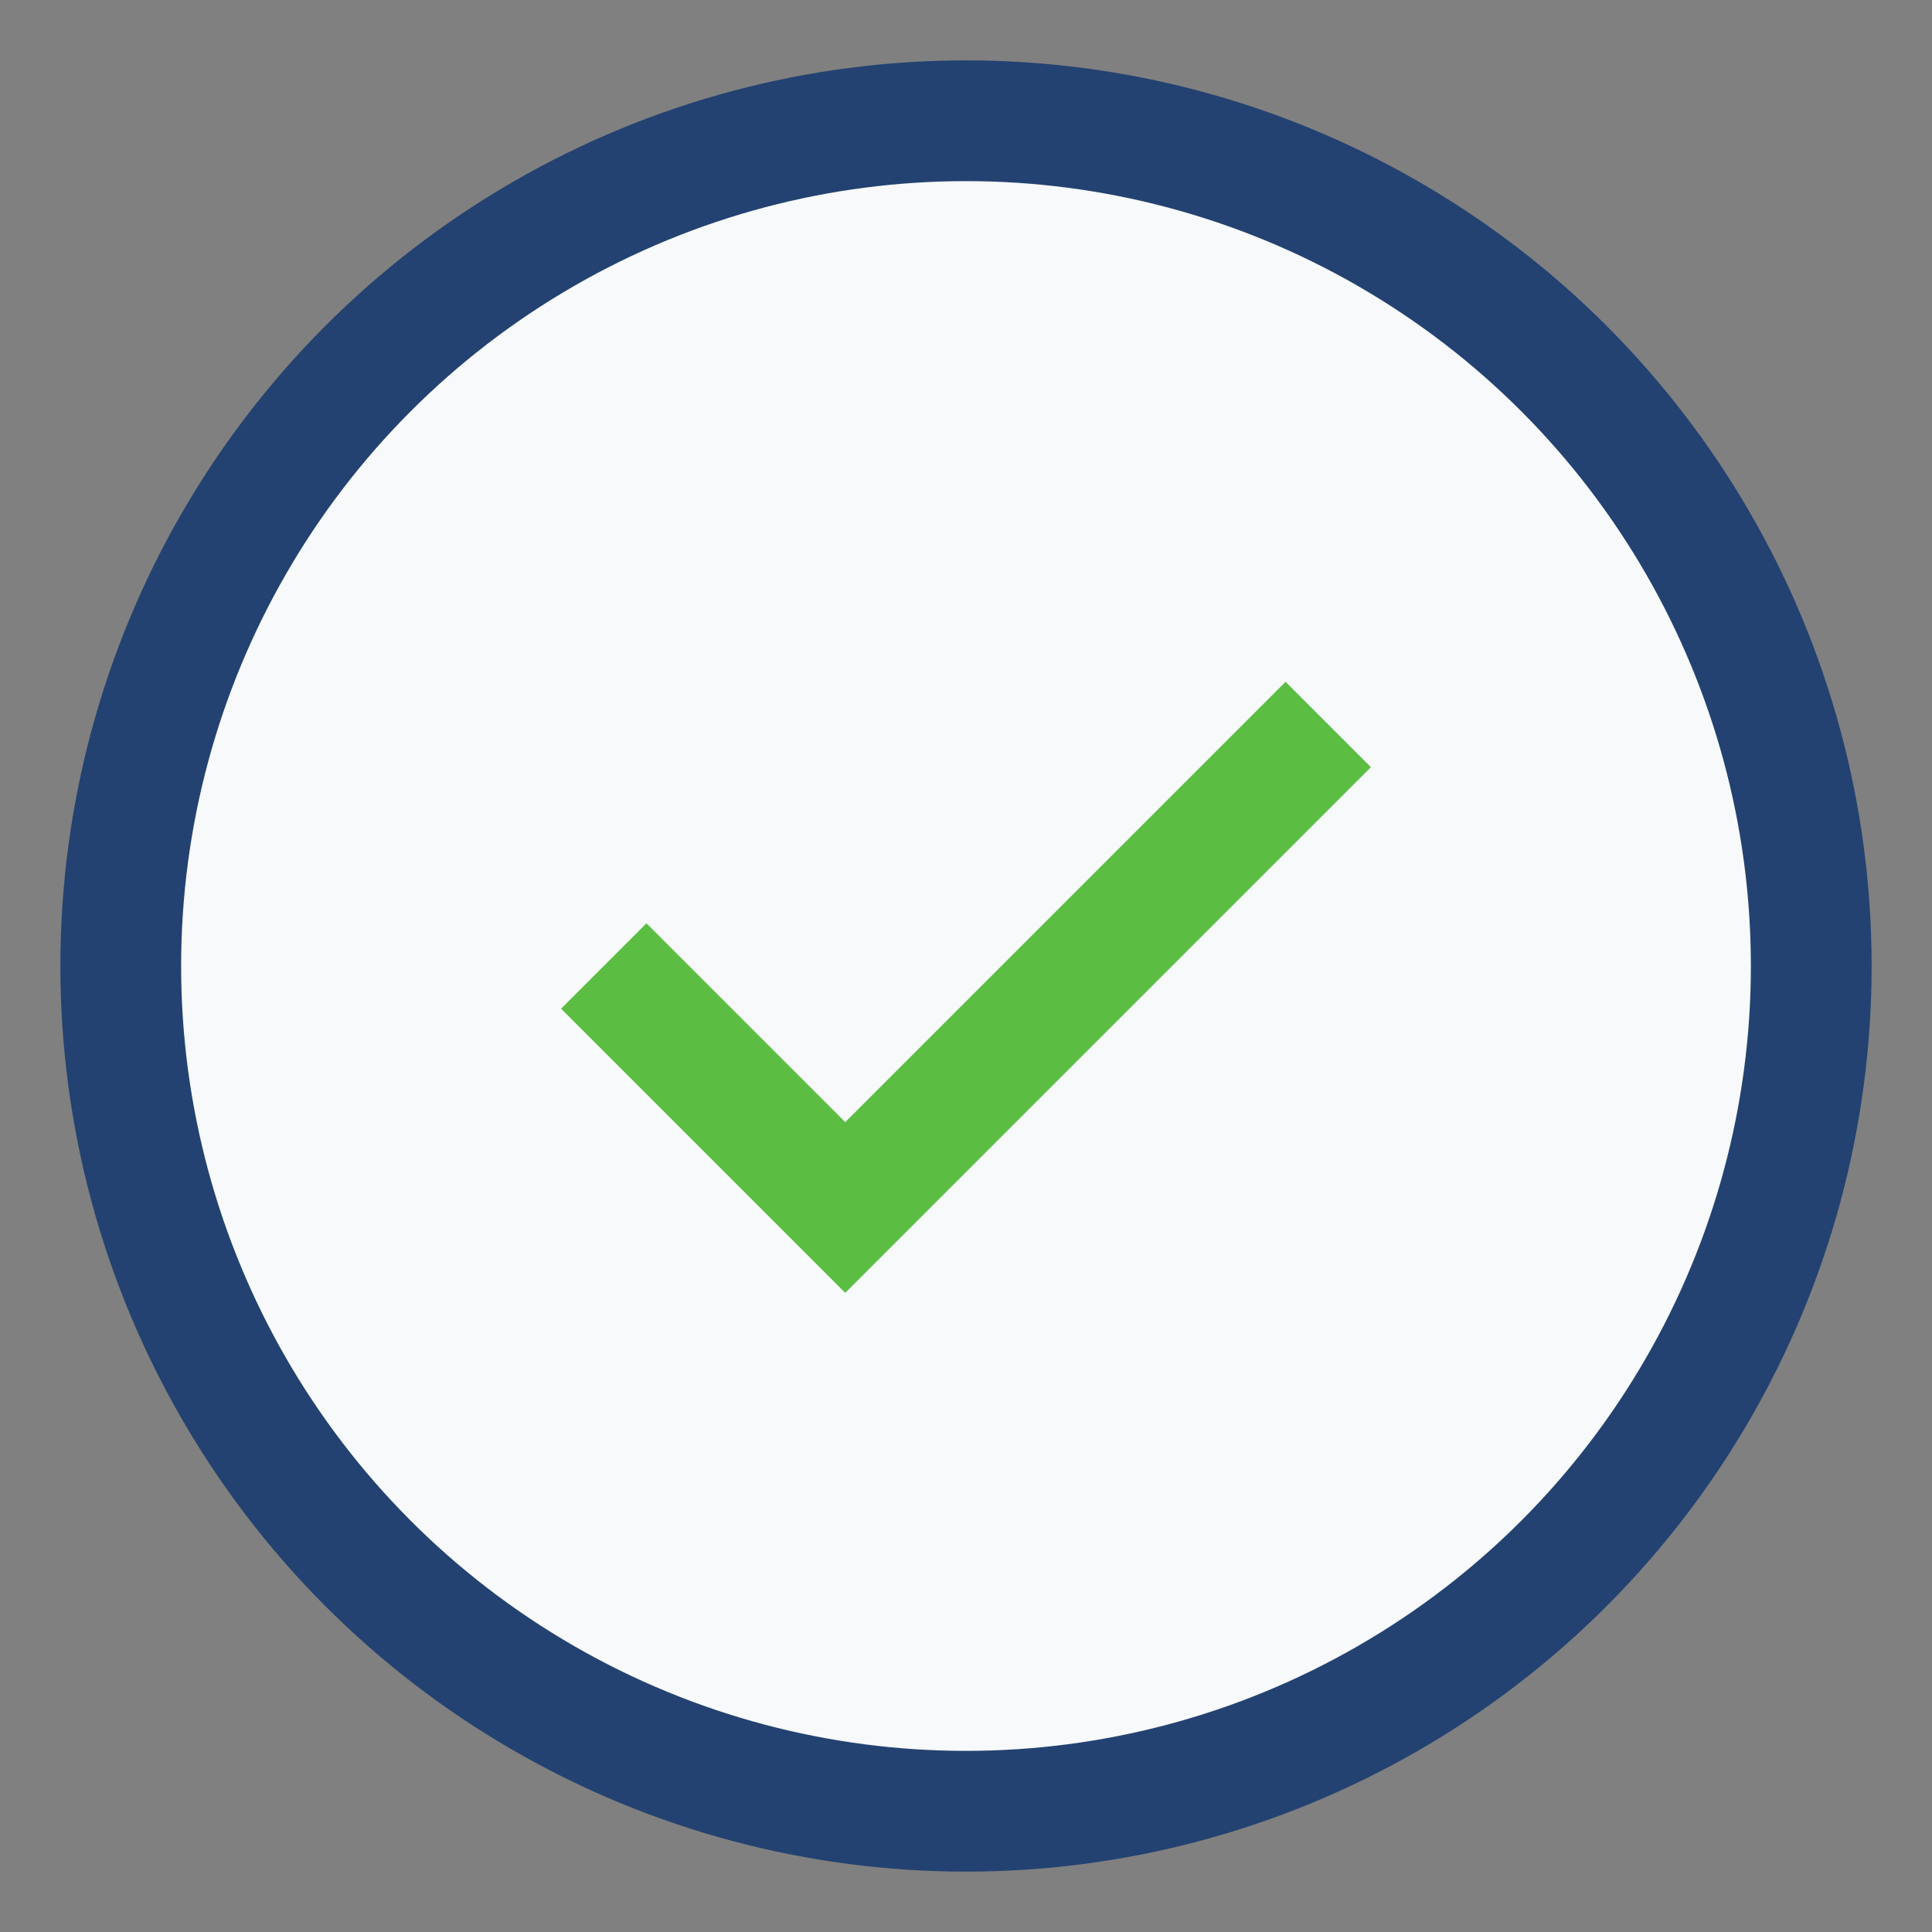 <?xml version="1.0" encoding="UTF-8"?>
<svg xmlns="http://www.w3.org/2000/svg" width="32" height="32" viewBox="0 0 32 32"><rect x="0" y="0" width="32" height="32" fill="#808080" stroke="none"/><circle cx="16" cy="16" r="14" fill="#F7F9FA" stroke="#234271" stroke-width="2"/><path d="M10 16l4 4 8-8" stroke="#5BBE42" stroke-width="2" fill="none"/></svg>